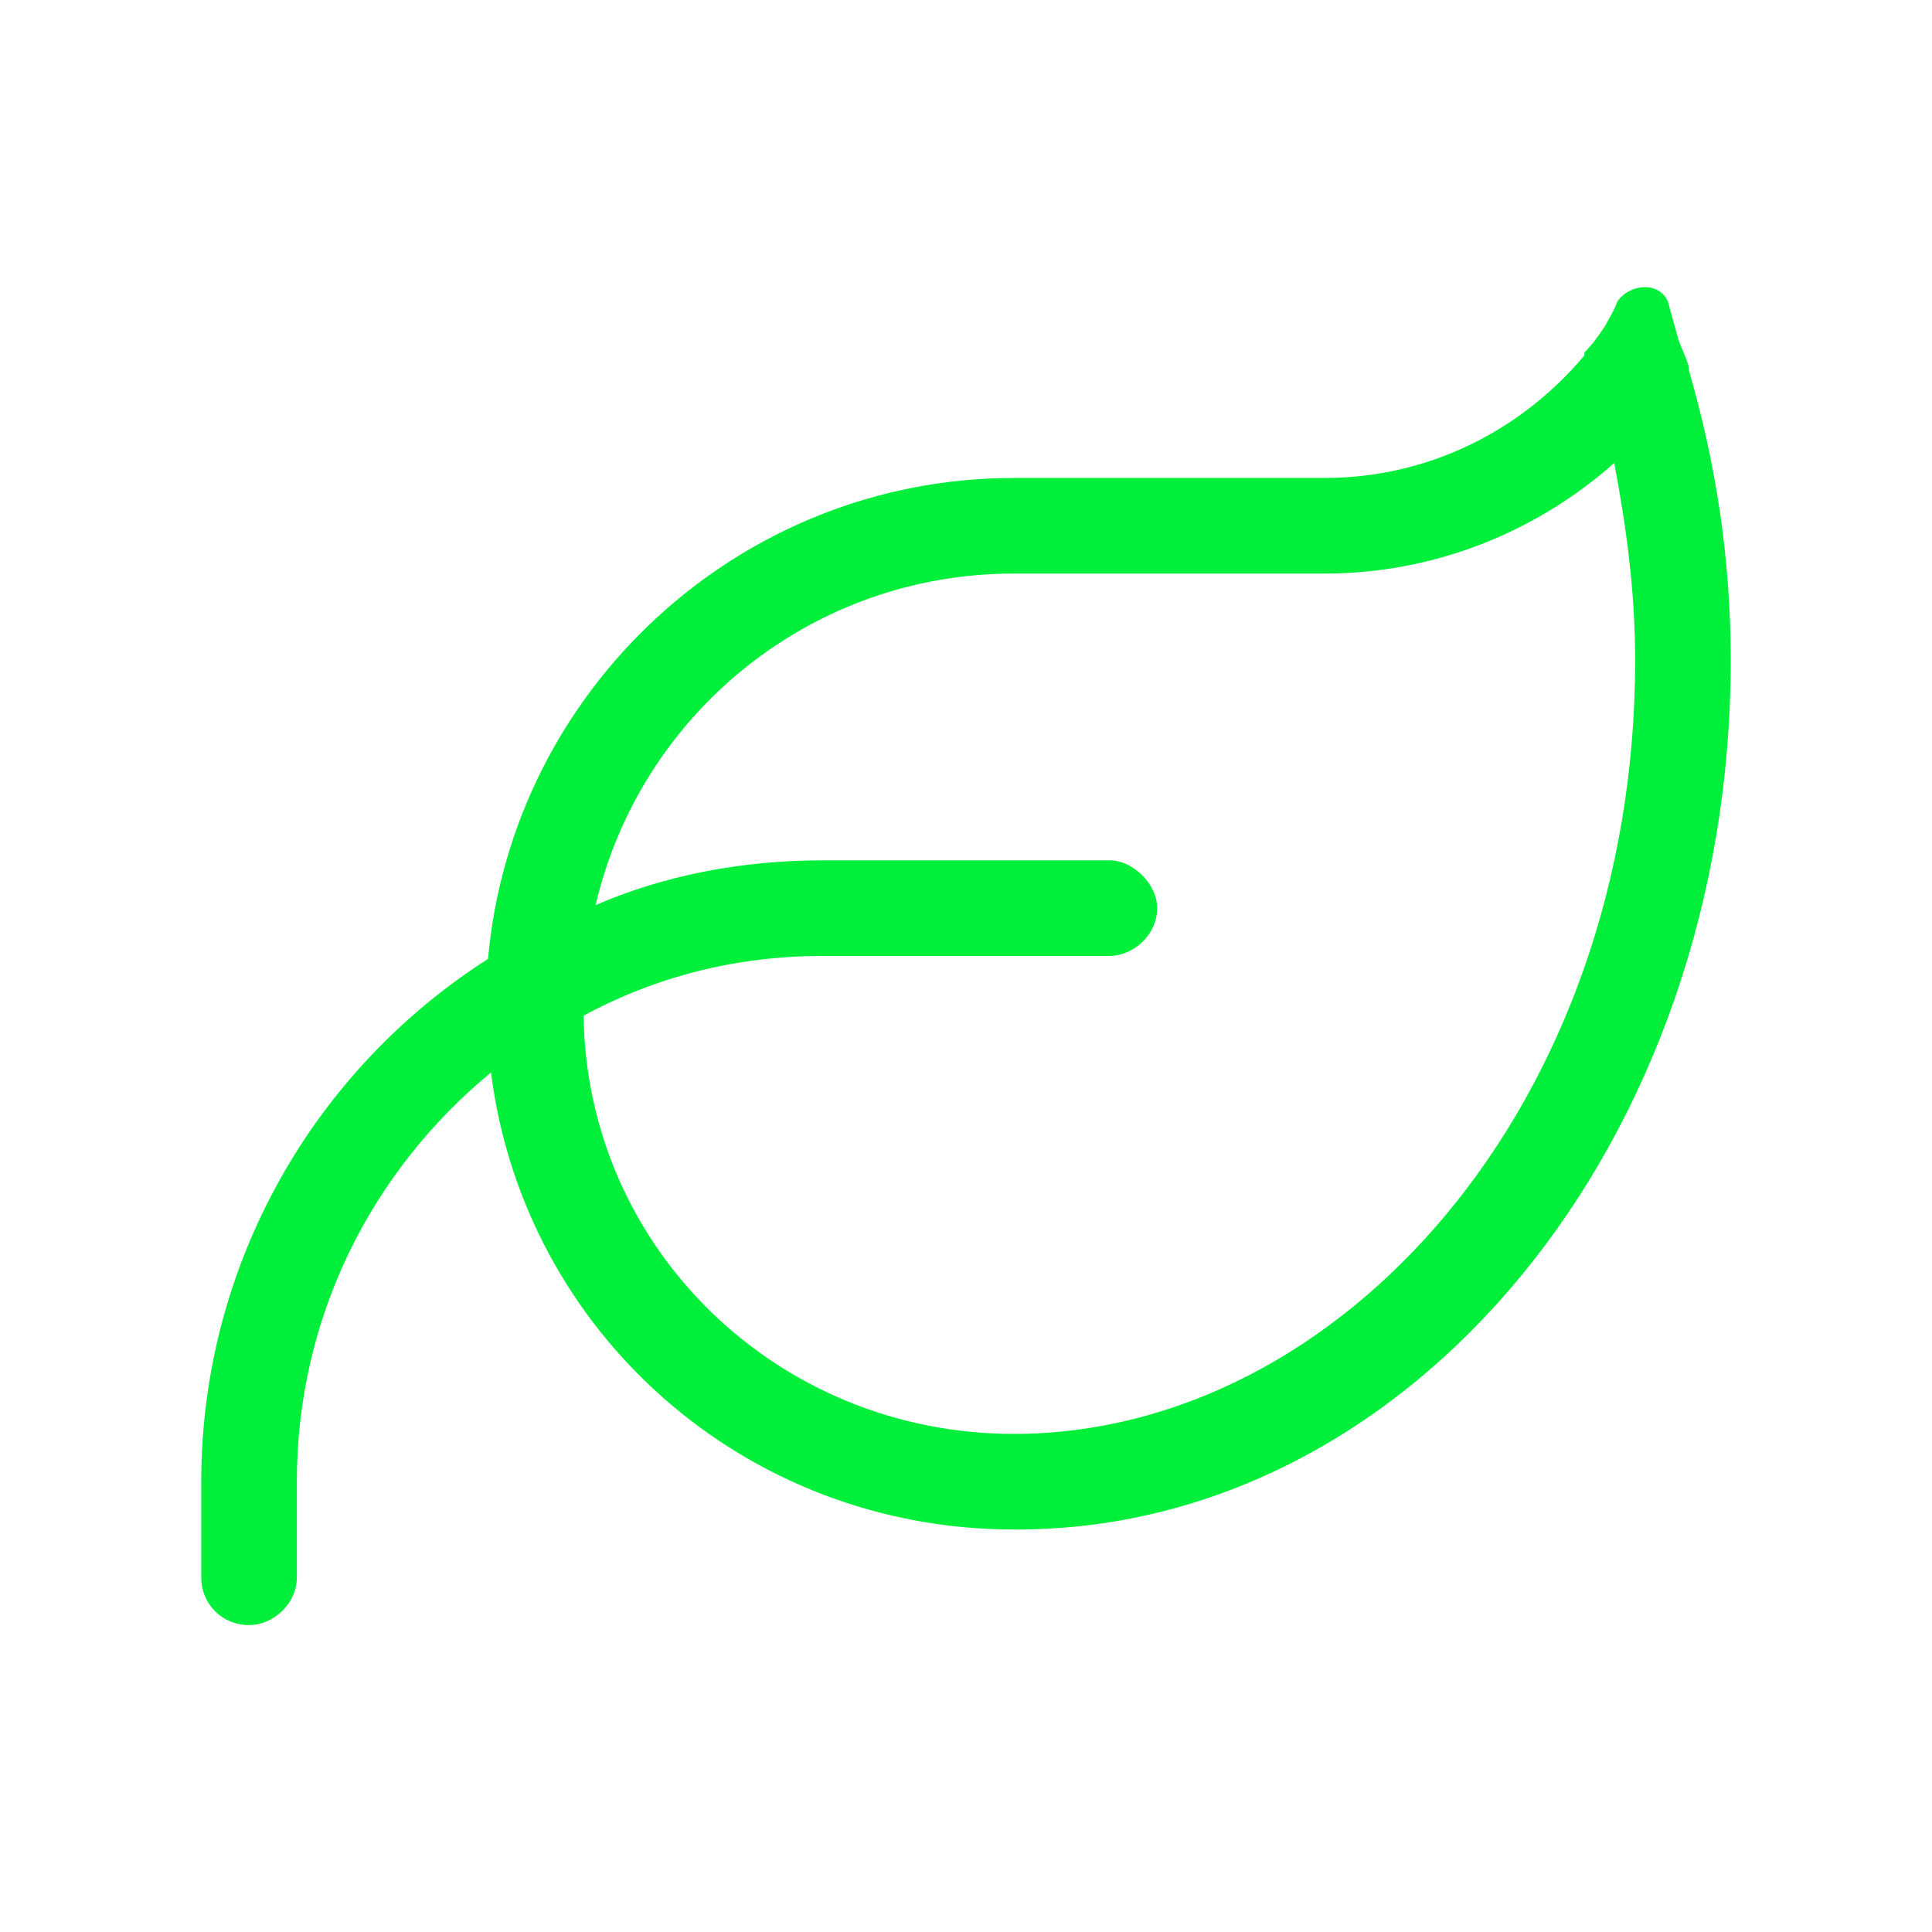<?xml version="1.0" encoding="UTF-8"?>
<svg xmlns="http://www.w3.org/2000/svg" width="48" height="48" viewBox="0 0 48 48" fill="none">
  <path d="M14.797 22.488C16.504 21.746 18.434 21.375 20.438 21.375H27.562C28.156 21.375 28.75 21.969 28.75 22.562C28.75 23.23 28.156 23.75 27.562 23.75H20.438C18.285 23.75 16.281 24.27 14.5 25.234C14.574 31.023 19.324 35.625 25.188 35.625C33.277 35.625 40.625 27.461 40.625 16.402C40.625 14.695 40.402 13.062 40.105 11.504C38.176 13.211 35.652 14.25 32.906 14.25H25.188C20.141 14.25 15.91 17.738 14.797 22.488ZM12.125 23.824C12.719 17.145 18.359 11.875 25.188 11.875H32.906C35.504 11.875 37.805 10.688 39.363 8.832V8.758C39.586 8.535 39.734 8.312 39.883 8.09C39.957 7.941 40.105 7.719 40.18 7.496C40.477 7.051 41.219 6.977 41.441 7.496C41.516 7.793 41.59 8.016 41.664 8.312C41.738 8.609 41.887 8.832 41.961 9.129V9.203C42.629 11.504 43 13.879 43 16.402C43 28.352 35.059 38 25.262 38H25.188C18.508 38 13.016 33.102 12.199 26.645C9.23 29.094 7.375 32.73 7.375 36.812V39.188C7.375 39.855 6.781 40.375 6.188 40.375C5.52 40.375 5 39.855 5 39.188V36.812C5 31.395 7.82 26.57 12.125 23.824Z" fill="#00EF3B"></path>
</svg>
